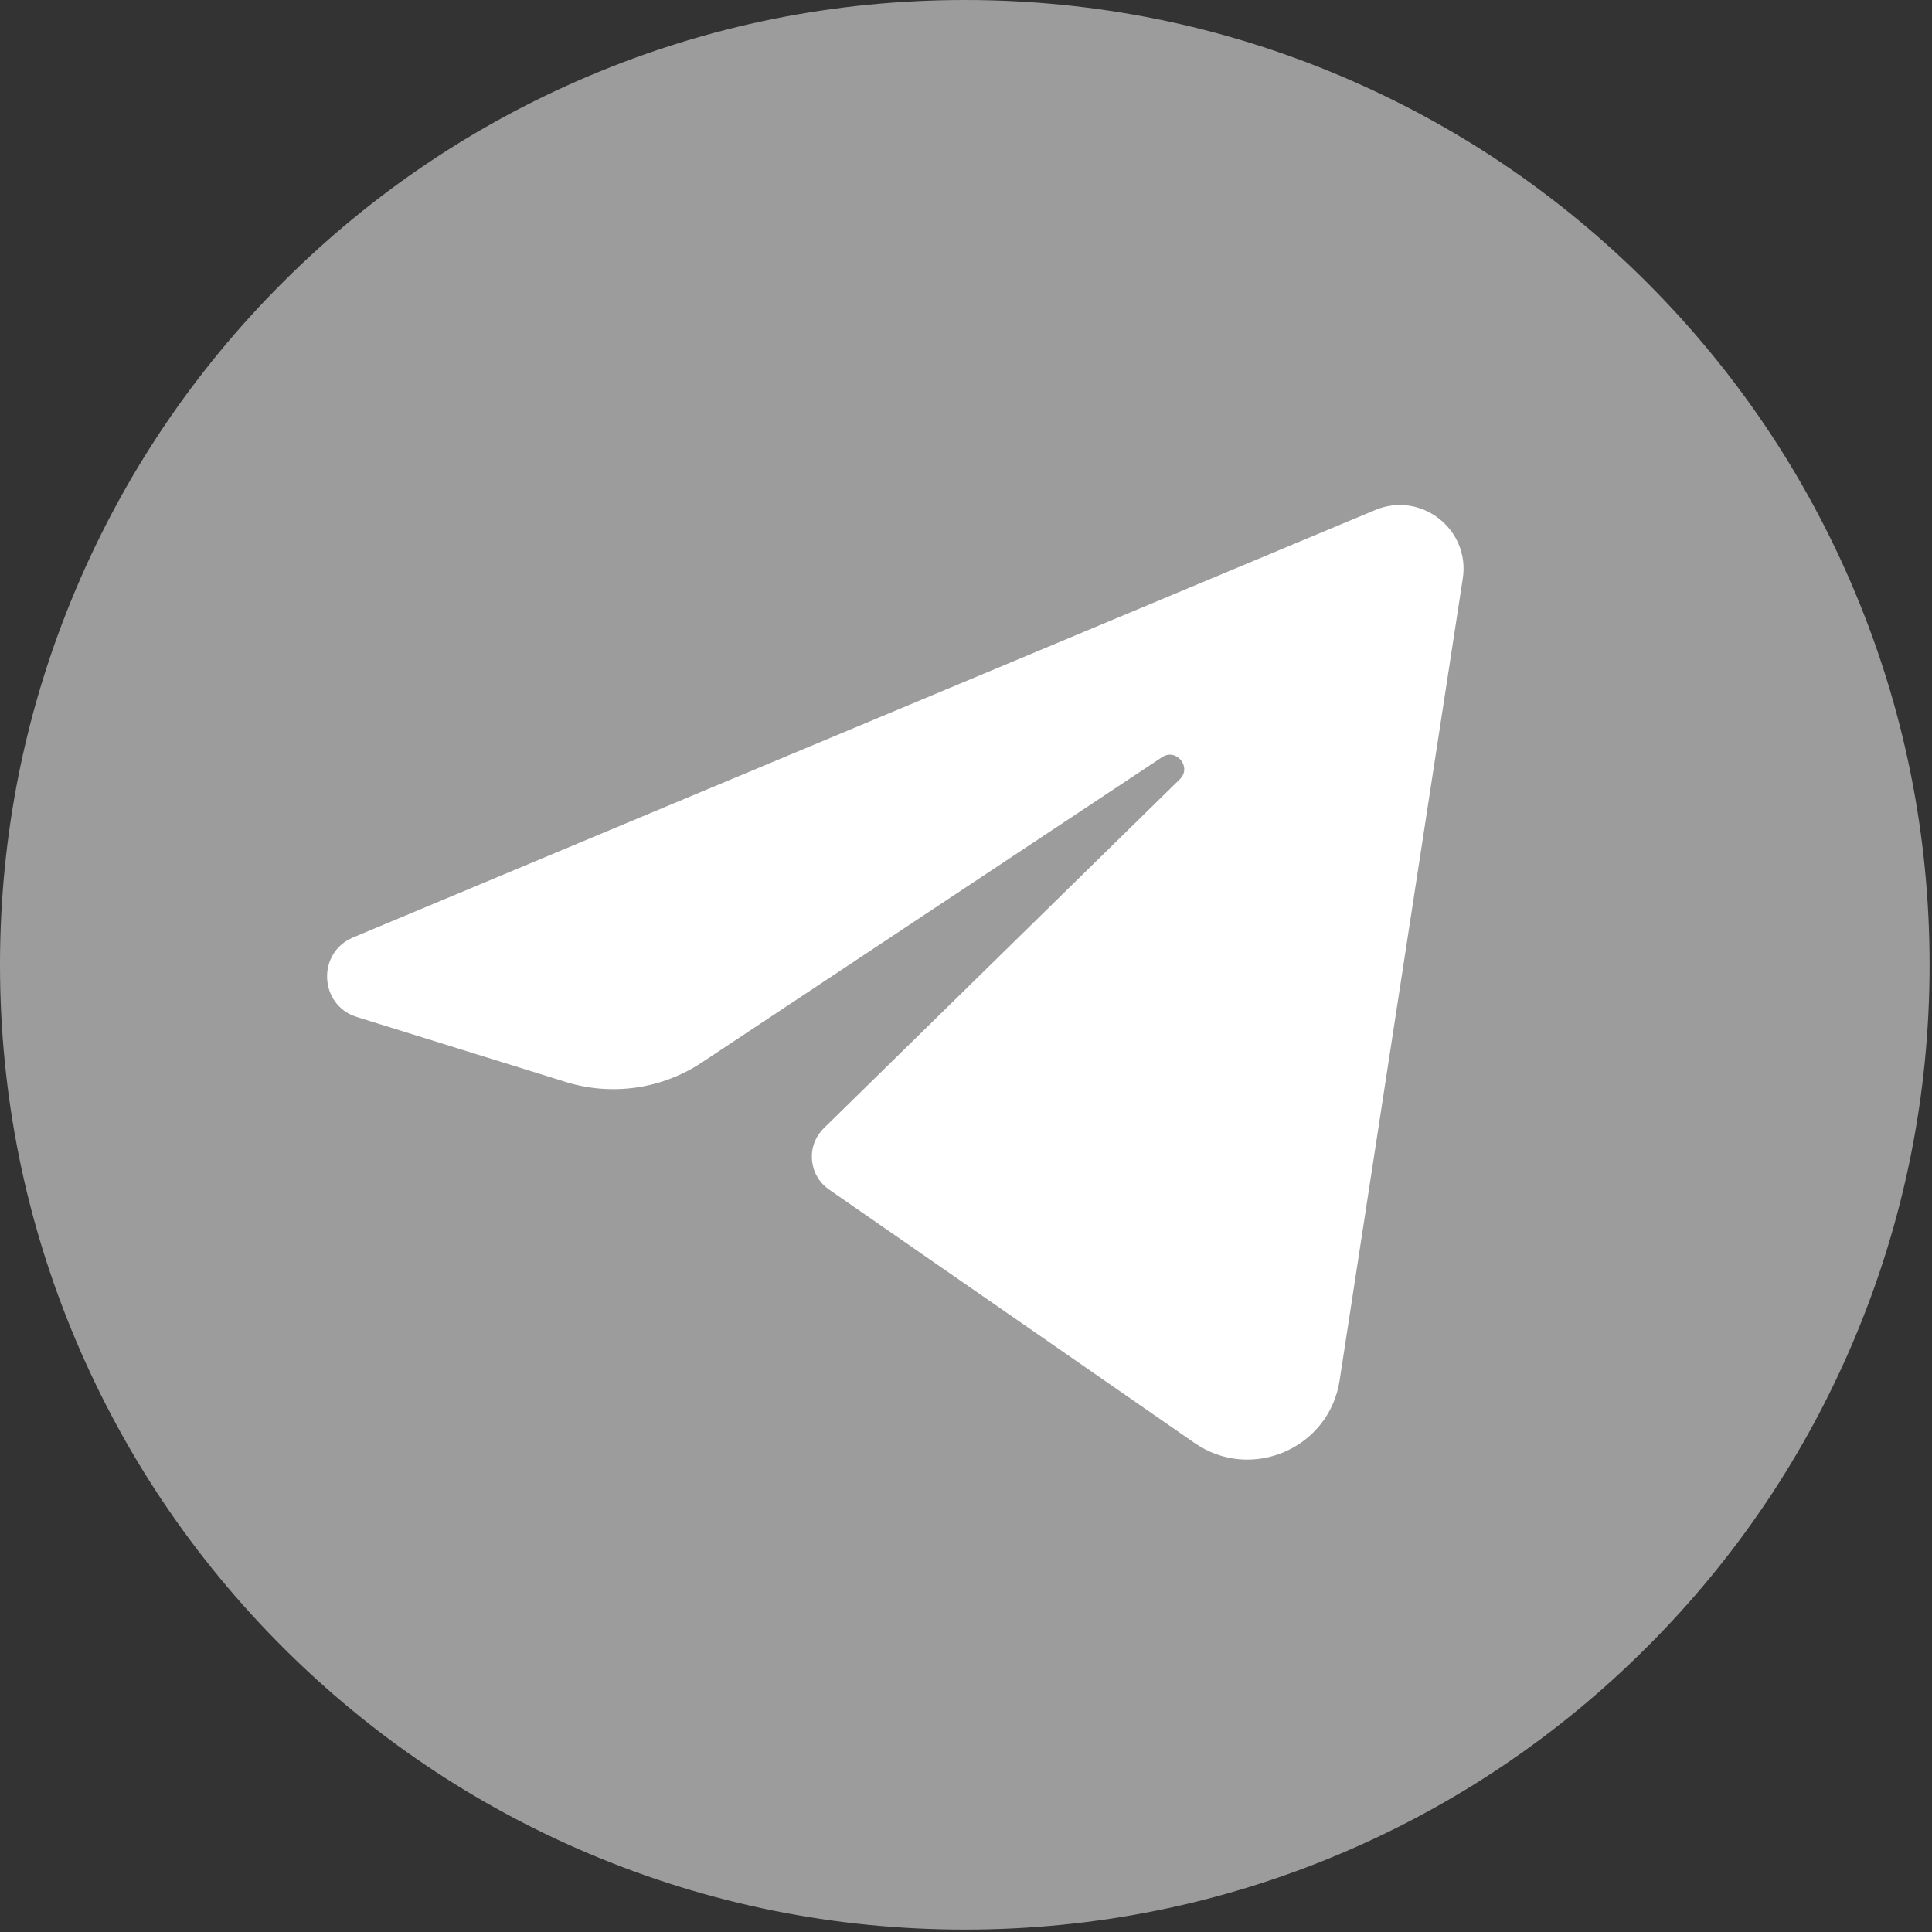 <?xml version="1.0" encoding="UTF-8"?> <svg xmlns="http://www.w3.org/2000/svg" width="561" height="561" viewBox="0 0 561 561" fill="none"><rect x="0" y="0" width="561" height="561" fill="#333333" stroke="none"/><g clip-path="url(#clip0_18024_2)"><path d="M478.25 82.05C452.52 56.32 422.56 36.13 389.2 22.02C354.66 7.41 317.97 0 280.15 0C242.33 0 205.64 7.41 171.1 22.02C137.74 36.13 107.78 56.33 82.05 82.05C56.32 107.78 36.13 137.74 22.02 171.1C7.41 205.65 0 242.34 0 280.15C0 317.96 7.41 354.66 22.02 389.2C36.13 422.56 56.33 452.52 82.05 478.25C107.78 503.98 137.74 524.17 171.1 538.28C205.65 552.89 242.34 560.3 280.15 560.3C317.96 560.3 354.66 552.89 389.2 538.28C422.56 524.17 452.52 503.97 478.25 478.25C503.98 452.53 524.17 422.56 538.28 389.2C552.89 354.65 560.3 317.96 560.3 280.15C560.3 242.34 552.89 205.64 538.28 171.1C524.17 137.74 503.97 107.78 478.25 82.05Z" fill="#9C9C9C"></path><path d="M240.731 345.41L346.851 418.99C363.271 430.38 385.941 420.63 388.981 400.88L424.751 167.99C426.941 153.7 412.641 142.52 399.301 148.1L102.531 272.21C91.931 276.64 92.651 291.89 103.621 295.31L164.271 314.17C177.631 318.32 192.151 316.25 203.811 308.51L337.411 219.88C341.581 217.11 346.161 222.77 342.591 226.27L239.221 327.6C234.021 332.7 234.751 341.26 240.731 345.41Z" fill="white"></path></g><defs><clipPath id="clip0_18024_2"><rect width="560.31" height="560.31" fill="white"></rect></clipPath></defs></svg> 
